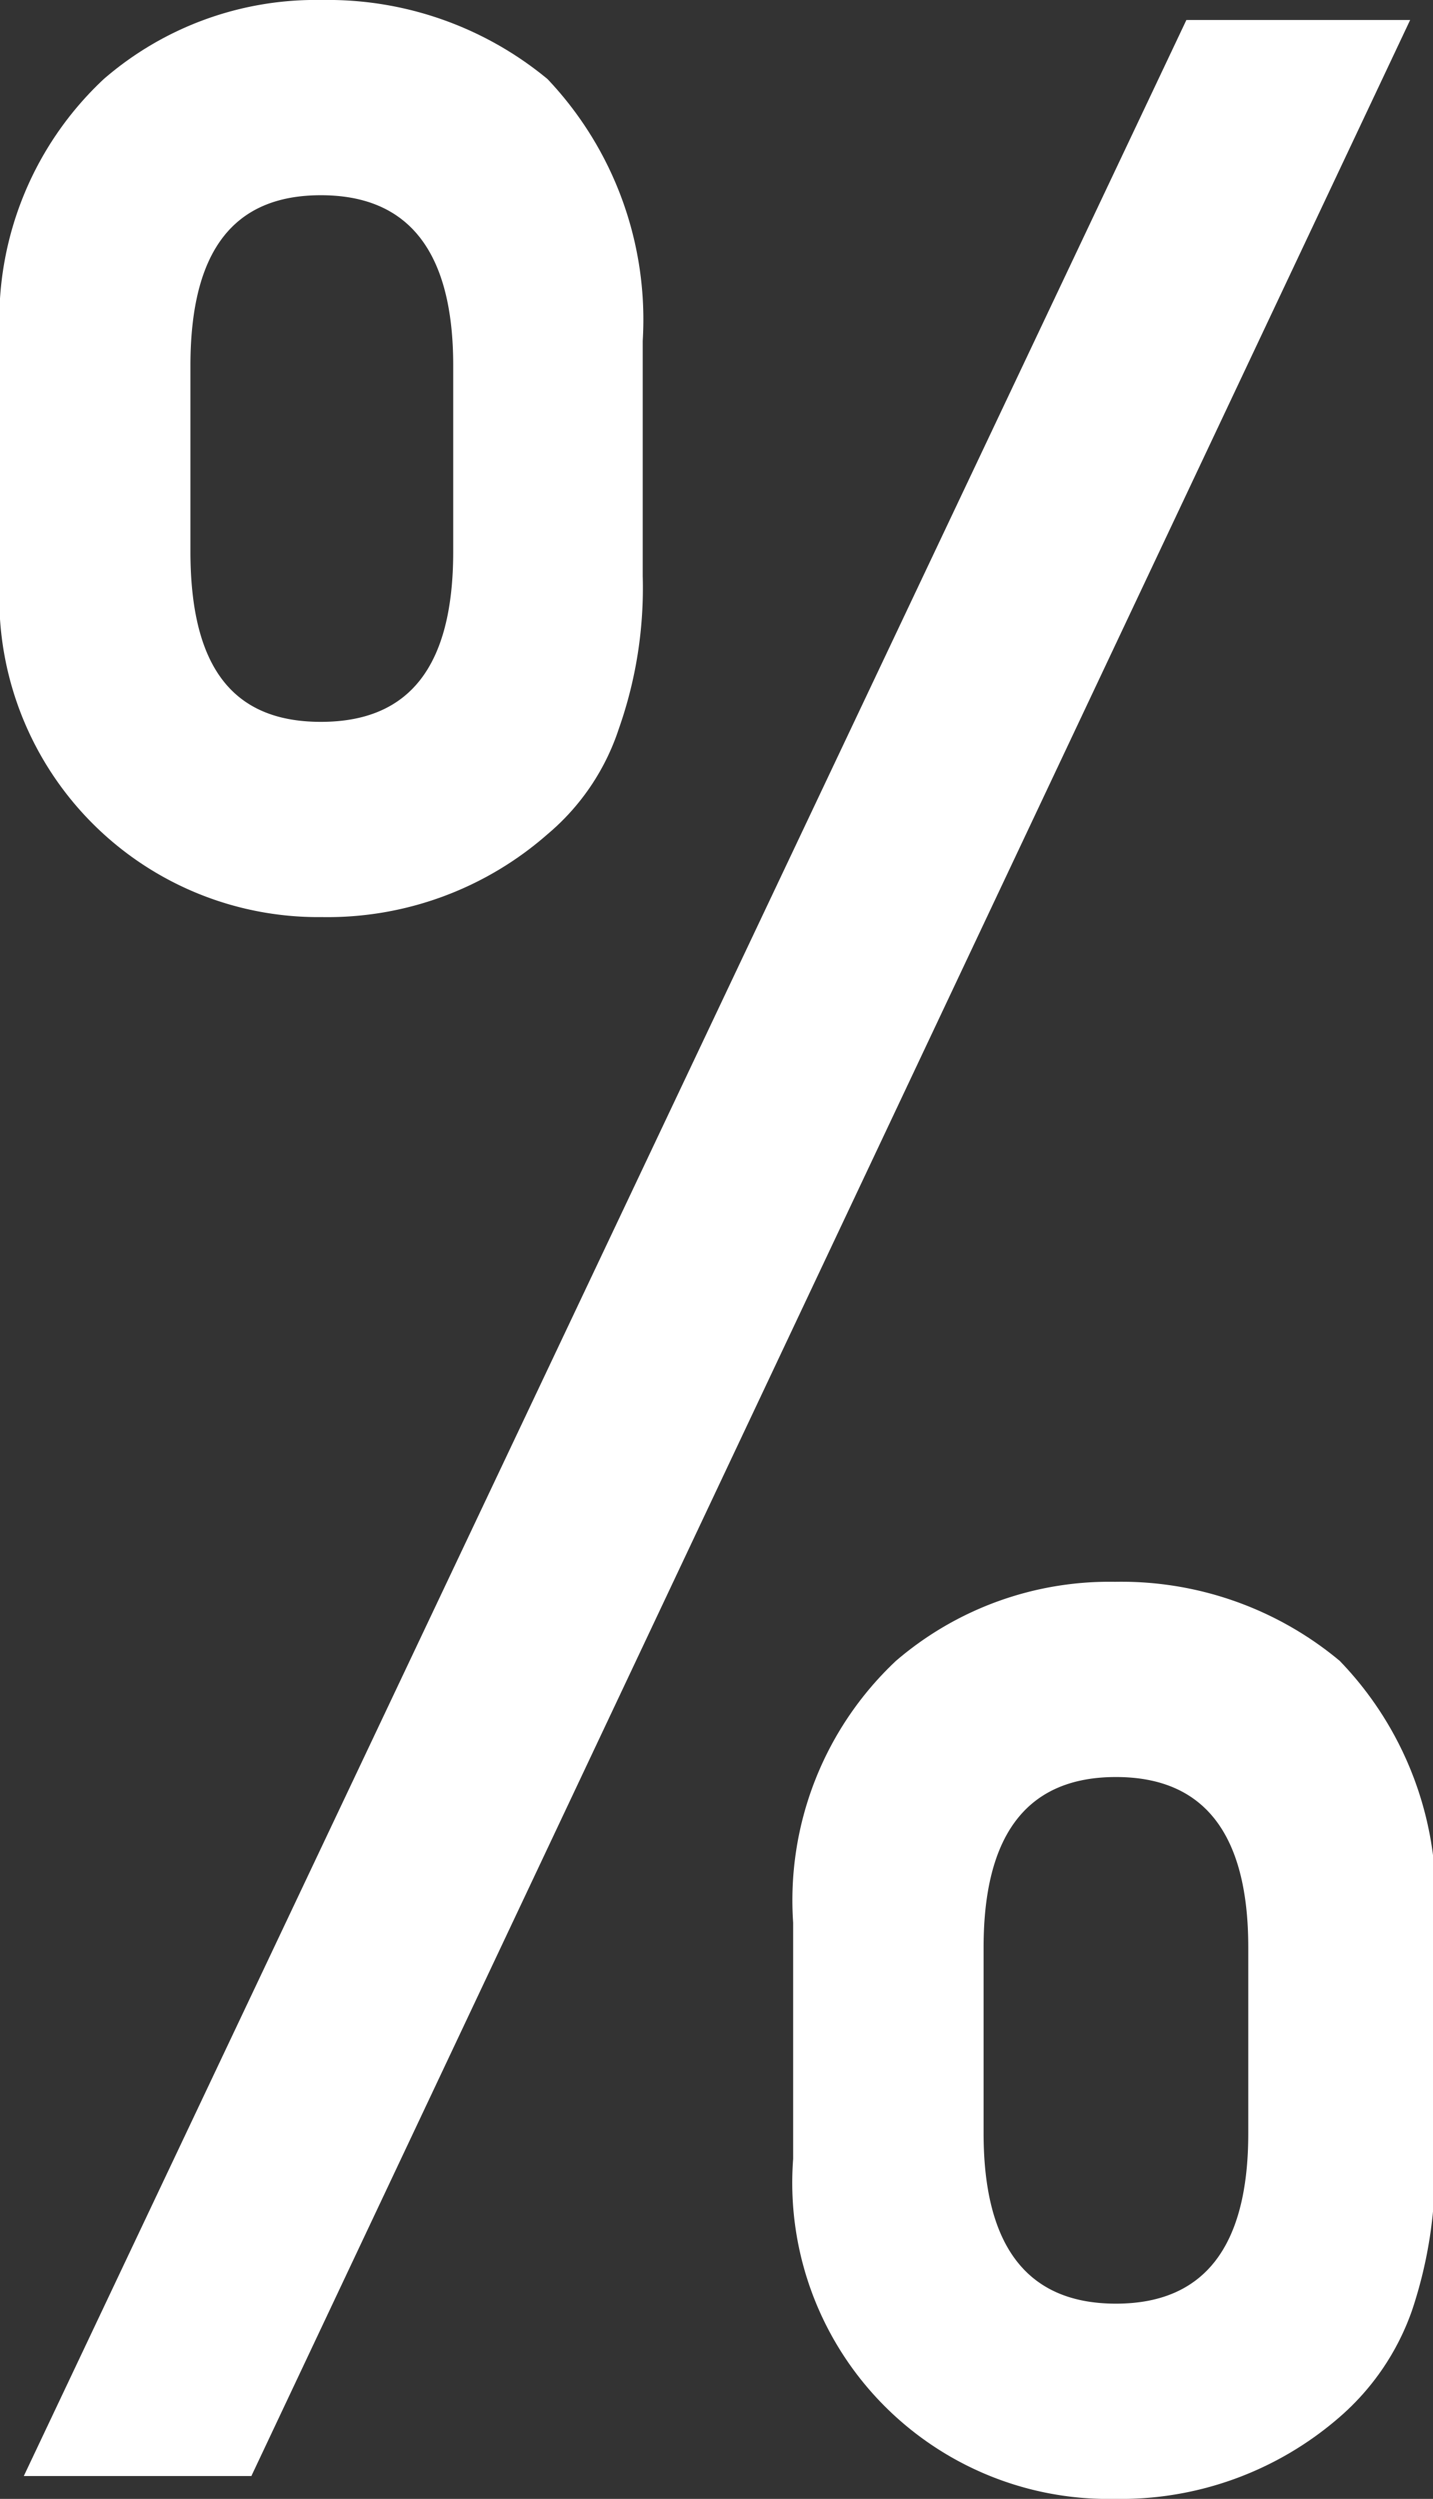 <svg xmlns="http://www.w3.org/2000/svg" width="15.05" height="26.24" viewBox="0 0 15.05 26.24"><rect x="0" y="0" width="15.05" height="26.24" fill="#333333" stroke="none"/><g data-name="Layer 2"><path d="M0 3.58A3.46 3.46 0 0 1 1.09.83 3.4 3.4 0 0 1 3.38 0a3.62 3.62 0 0 1 2.37.83 3.67 3.67 0 0 1 1 2.75v2.47a4.44 4.44 0 0 1-.25 1.6 2.44 2.44 0 0 1-.75 1.11 3.5 3.5 0 0 1-2.37.87A3.35 3.35 0 0 1 0 6.06zM12.46.21h2.35L2.64 26H.25zM2 5.79C2 7 2.44 7.58 3.37 7.58S4.76 7 4.76 5.79V3.84c0-1.19-.46-1.79-1.39-1.79S2 2.65 2 3.84zm6.33 14.4a3.45 3.45 0 0 1 1.08-2.75 3.44 3.44 0 0 1 2.3-.83 3.58 3.58 0 0 1 2.36.83 3.59 3.59 0 0 1 1 2.75v2.48a4.67 4.67 0 0 1-.24 1.59 2.63 2.63 0 0 1-.76 1.12 3.5 3.5 0 0 1-2.36.86 3.32 3.32 0 0 1-3.38-3.57zm2 2.21c0 1.19.46 1.79 1.39 1.79s1.39-.6 1.39-1.79v-1.95c0-1.19-.46-1.79-1.39-1.79s-1.39.6-1.39 1.79z" fill="#fff" data-name="レイヤー 1"/></g></svg>